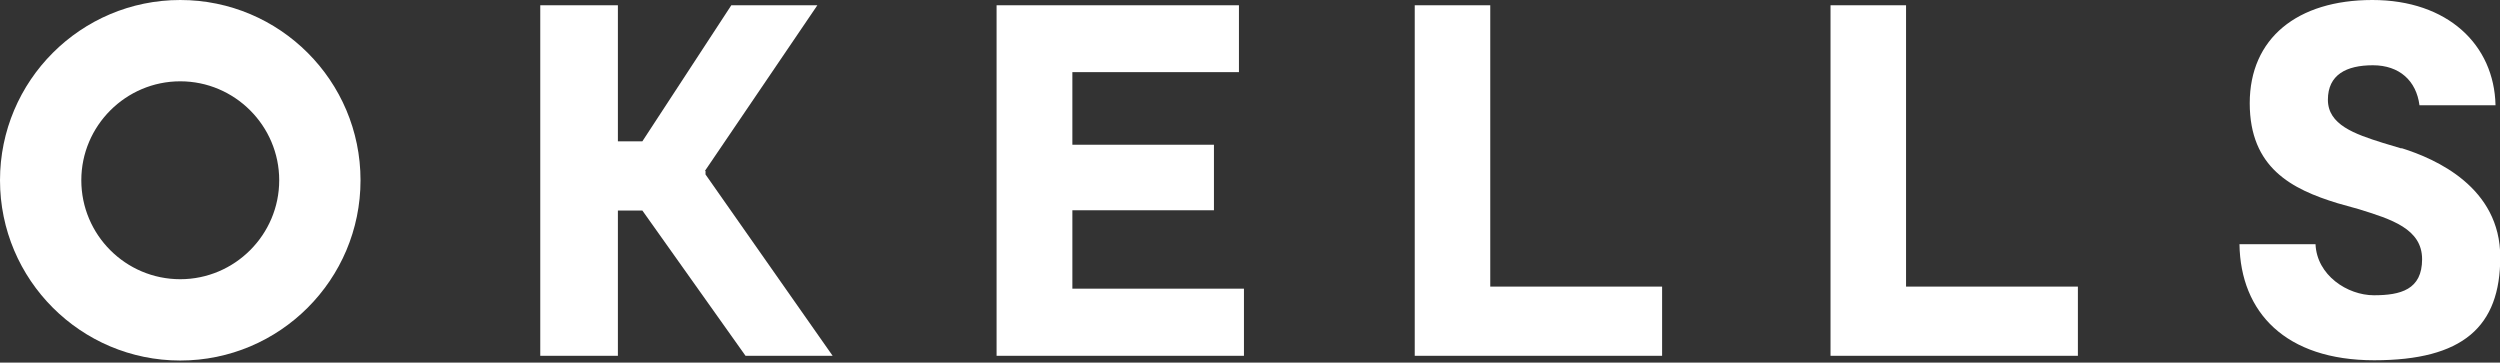 <?xml version="1.0" encoding="UTF-8"?>
<svg xmlns="http://www.w3.org/2000/svg" id="b" version="1.1" viewBox="0 0 950 137.8">
  <rect x="0" y="0" width="950" height="137.8" fill="#333333" stroke="none"/>
  <defs>
    <style>
      .st0 {
        fill: #fff;
      }
    </style>
  </defs>
  <path class="st0" d="M68.5,0C30.7,0,0,30.7,0,68.5s30.7,68.5,68.5,68.5,68.5-30.7,68.5-68.5S106.3,0,68.5,0ZM68.5,106.1c-20.8,0-37.6-16.9-37.6-37.6s16.9-37.6,37.6-37.6,37.6,16.9,37.6,37.6-16.9,37.6-37.6,37.6Z"></path>
  <path class="st0" d="M267.9,64.9L310.6,2h-32.7l-33.8,51.7h-9.3V2h-29.5v133.2h29.5v-55.2h9.3l39.2,55.2h33.1l-48.3-68.9v-1.3Z"></path>
  <path class="st0" d="M407.5,79.9h53.8v-24.9h-53.8v-27.6h63.3V2h-92.1v133.2h94v-25.5h-65.2v-29.7Z"></path>
  <path class="st0" d="M566.3,2h-28.7v133.2h94v-26.3h-65.3V2Z"></path>
  <path class="st0" d="M724.3,2h-28.7v133.2h94v-26.3h-65.3V2Z"></path>
  <path class="st0" d="M912.5,56.4l-7-2.1c-10.8-3.4-20.9-6.9-20.9-16.4s7-13.1,17.1-13.1,16.5,5.9,17.7,15.2h28.9C947.8,17,930.1,0,901.5,0s-46.6,14.6-46.6,39.2,16,32.7,33.3,38l8.2,2.3c12.2,3.8,24,7.4,24,19s-8.2,13.7-18.3,13.7-21.7-7.6-22.2-19.4h-28.9c.4,25.9,17.5,44.1,51.2,44.1s47.9-12.7,47.9-39.2-24.4-37.3-37.5-41.4h0Z"></path>
</svg>
